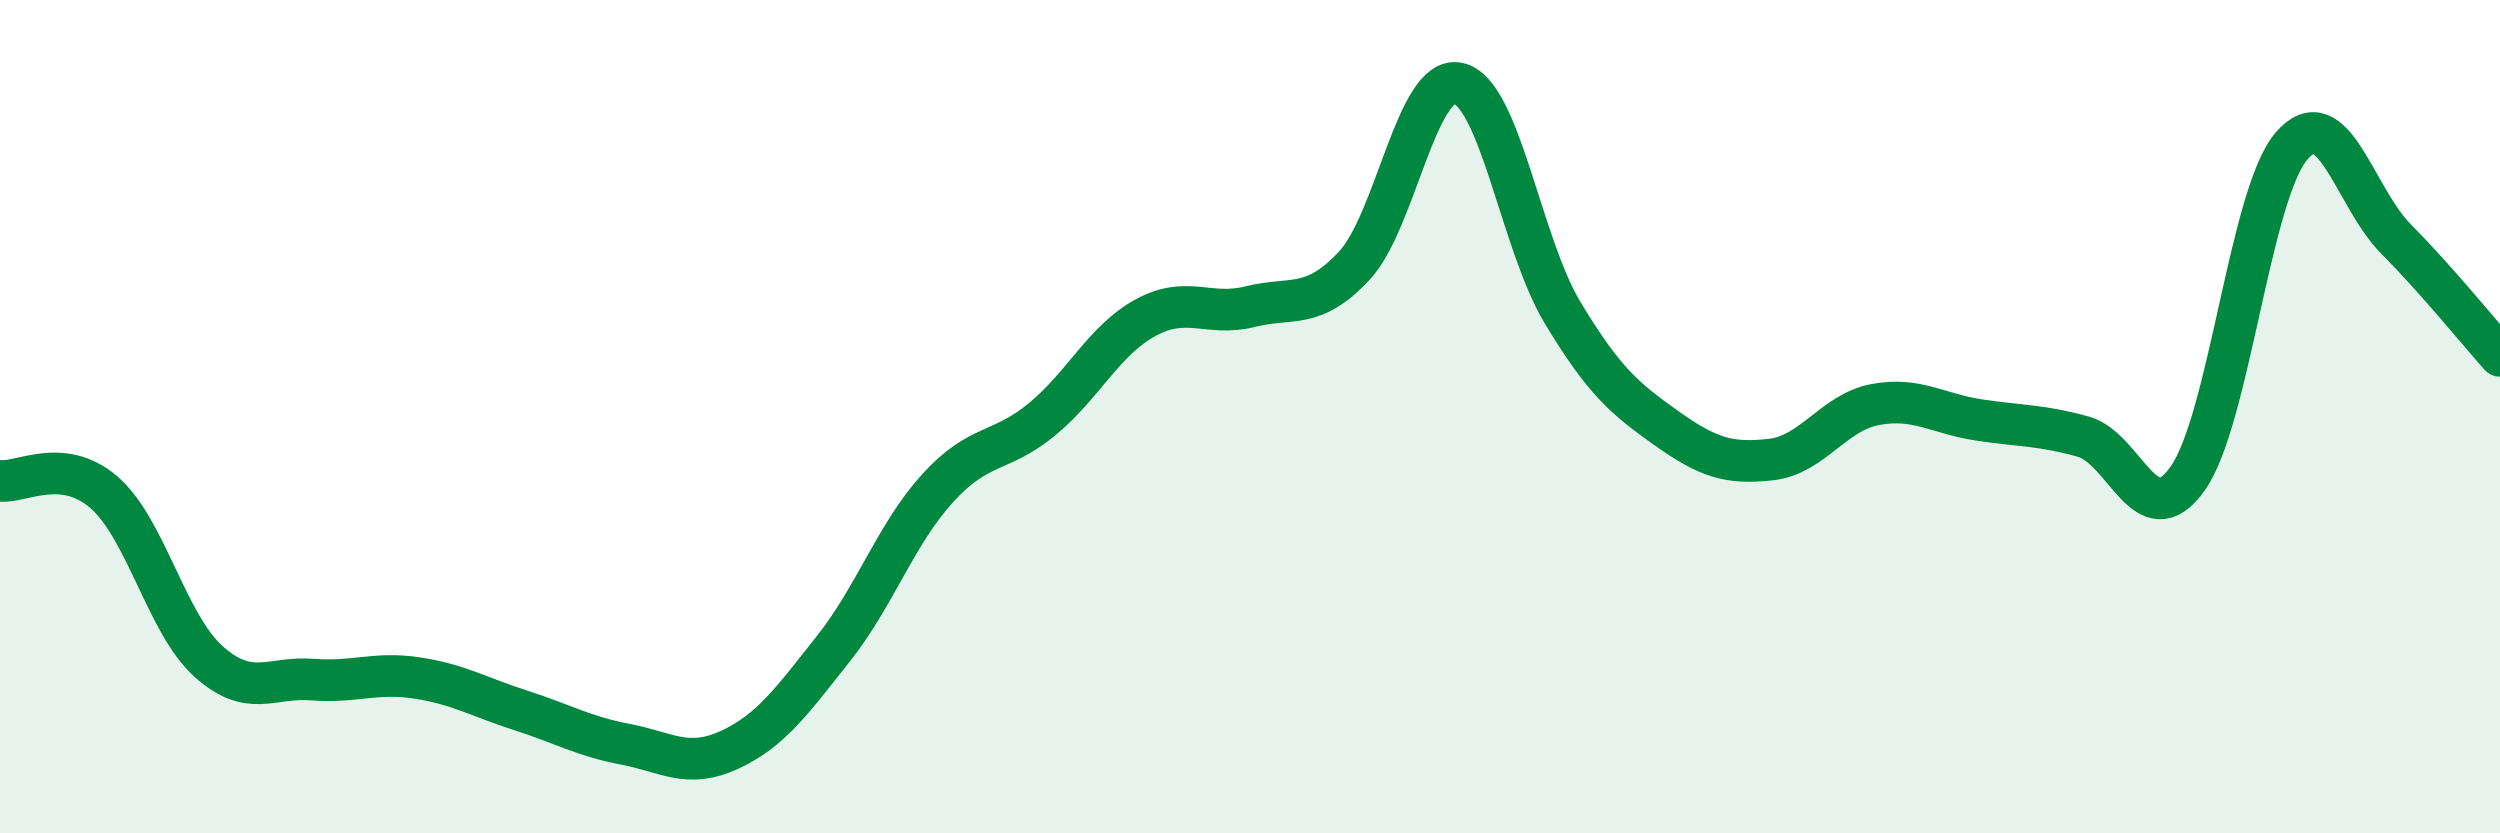 
    <svg width="60" height="20" viewBox="0 0 60 20" xmlns="http://www.w3.org/2000/svg">
      <path
        d="M 0,11.54 C 0.5,11.6 1.5,10.95 2.5,11.82 C 3.5,12.69 4,14.97 5,15.87 C 6,16.77 6.5,16.23 7.5,16.31 C 8.5,16.39 9,16.12 10,16.27 C 11,16.42 11.5,16.73 12.5,17.05 C 13.5,17.37 14,17.67 15,17.86 C 16,18.05 16.5,18.46 17.5,18 C 18.5,17.54 19,16.83 20,15.57 C 21,14.31 21.5,12.82 22.5,11.72 C 23.5,10.62 24,10.89 25,10.07 C 26,9.25 26.5,8.16 27.5,7.62 C 28.5,7.08 29,7.61 30,7.36 C 31,7.11 31.5,7.45 32.5,6.38 C 33.5,5.31 34,1.78 35,2 C 36,2.22 36.5,5.84 37.5,7.5 C 38.5,9.16 39,9.57 40,10.28 C 41,10.99 41.5,11.14 42.5,11.03 C 43.5,10.92 44,9.9 45,9.71 C 46,9.52 46.5,9.93 47.5,10.08 C 48.5,10.23 49,10.2 50,10.48 C 51,10.76 51.5,12.89 52.5,11.49 C 53.5,10.09 54,4.65 55,3.5 C 56,2.35 56.5,4.72 57.5,5.73 C 58.5,6.74 59.5,7.98 60,8.54L60 20L0 20Z"
        fill="#008740"
        opacity="0.1"
        stroke-linecap="round"
        stroke-linejoin="round"
      />
      <path
        d="M 0,11.54 C 0.5,11.6 1.5,10.95 2.5,11.82 C 3.5,12.69 4,14.97 5,15.87 C 6,16.77 6.5,16.23 7.5,16.31 C 8.5,16.39 9,16.12 10,16.27 C 11,16.42 11.5,16.73 12.5,17.05 C 13.5,17.37 14,17.67 15,17.86 C 16,18.05 16.5,18.46 17.5,18 C 18.5,17.54 19,16.83 20,15.57 C 21,14.31 21.5,12.82 22.5,11.72 C 23.5,10.62 24,10.89 25,10.07 C 26,9.25 26.5,8.16 27.5,7.62 C 28.5,7.08 29,7.61 30,7.36 C 31,7.11 31.5,7.45 32.5,6.38 C 33.5,5.31 34,1.78 35,2 C 36,2.22 36.5,5.84 37.5,7.5 C 38.5,9.16 39,9.57 40,10.28 C 41,10.99 41.5,11.14 42.5,11.03 C 43.5,10.92 44,9.9 45,9.71 C 46,9.52 46.5,9.93 47.5,10.08 C 48.5,10.23 49,10.2 50,10.48 C 51,10.76 51.5,12.89 52.5,11.49 C 53.5,10.09 54,4.65 55,3.5 C 56,2.35 56.5,4.72 57.5,5.73 C 58.5,6.74 59.5,7.98 60,8.54"
        stroke="#008740"
        stroke-width="1"
        fill="none"
        stroke-linecap="round"
        stroke-linejoin="round"
      />
    </svg>
  